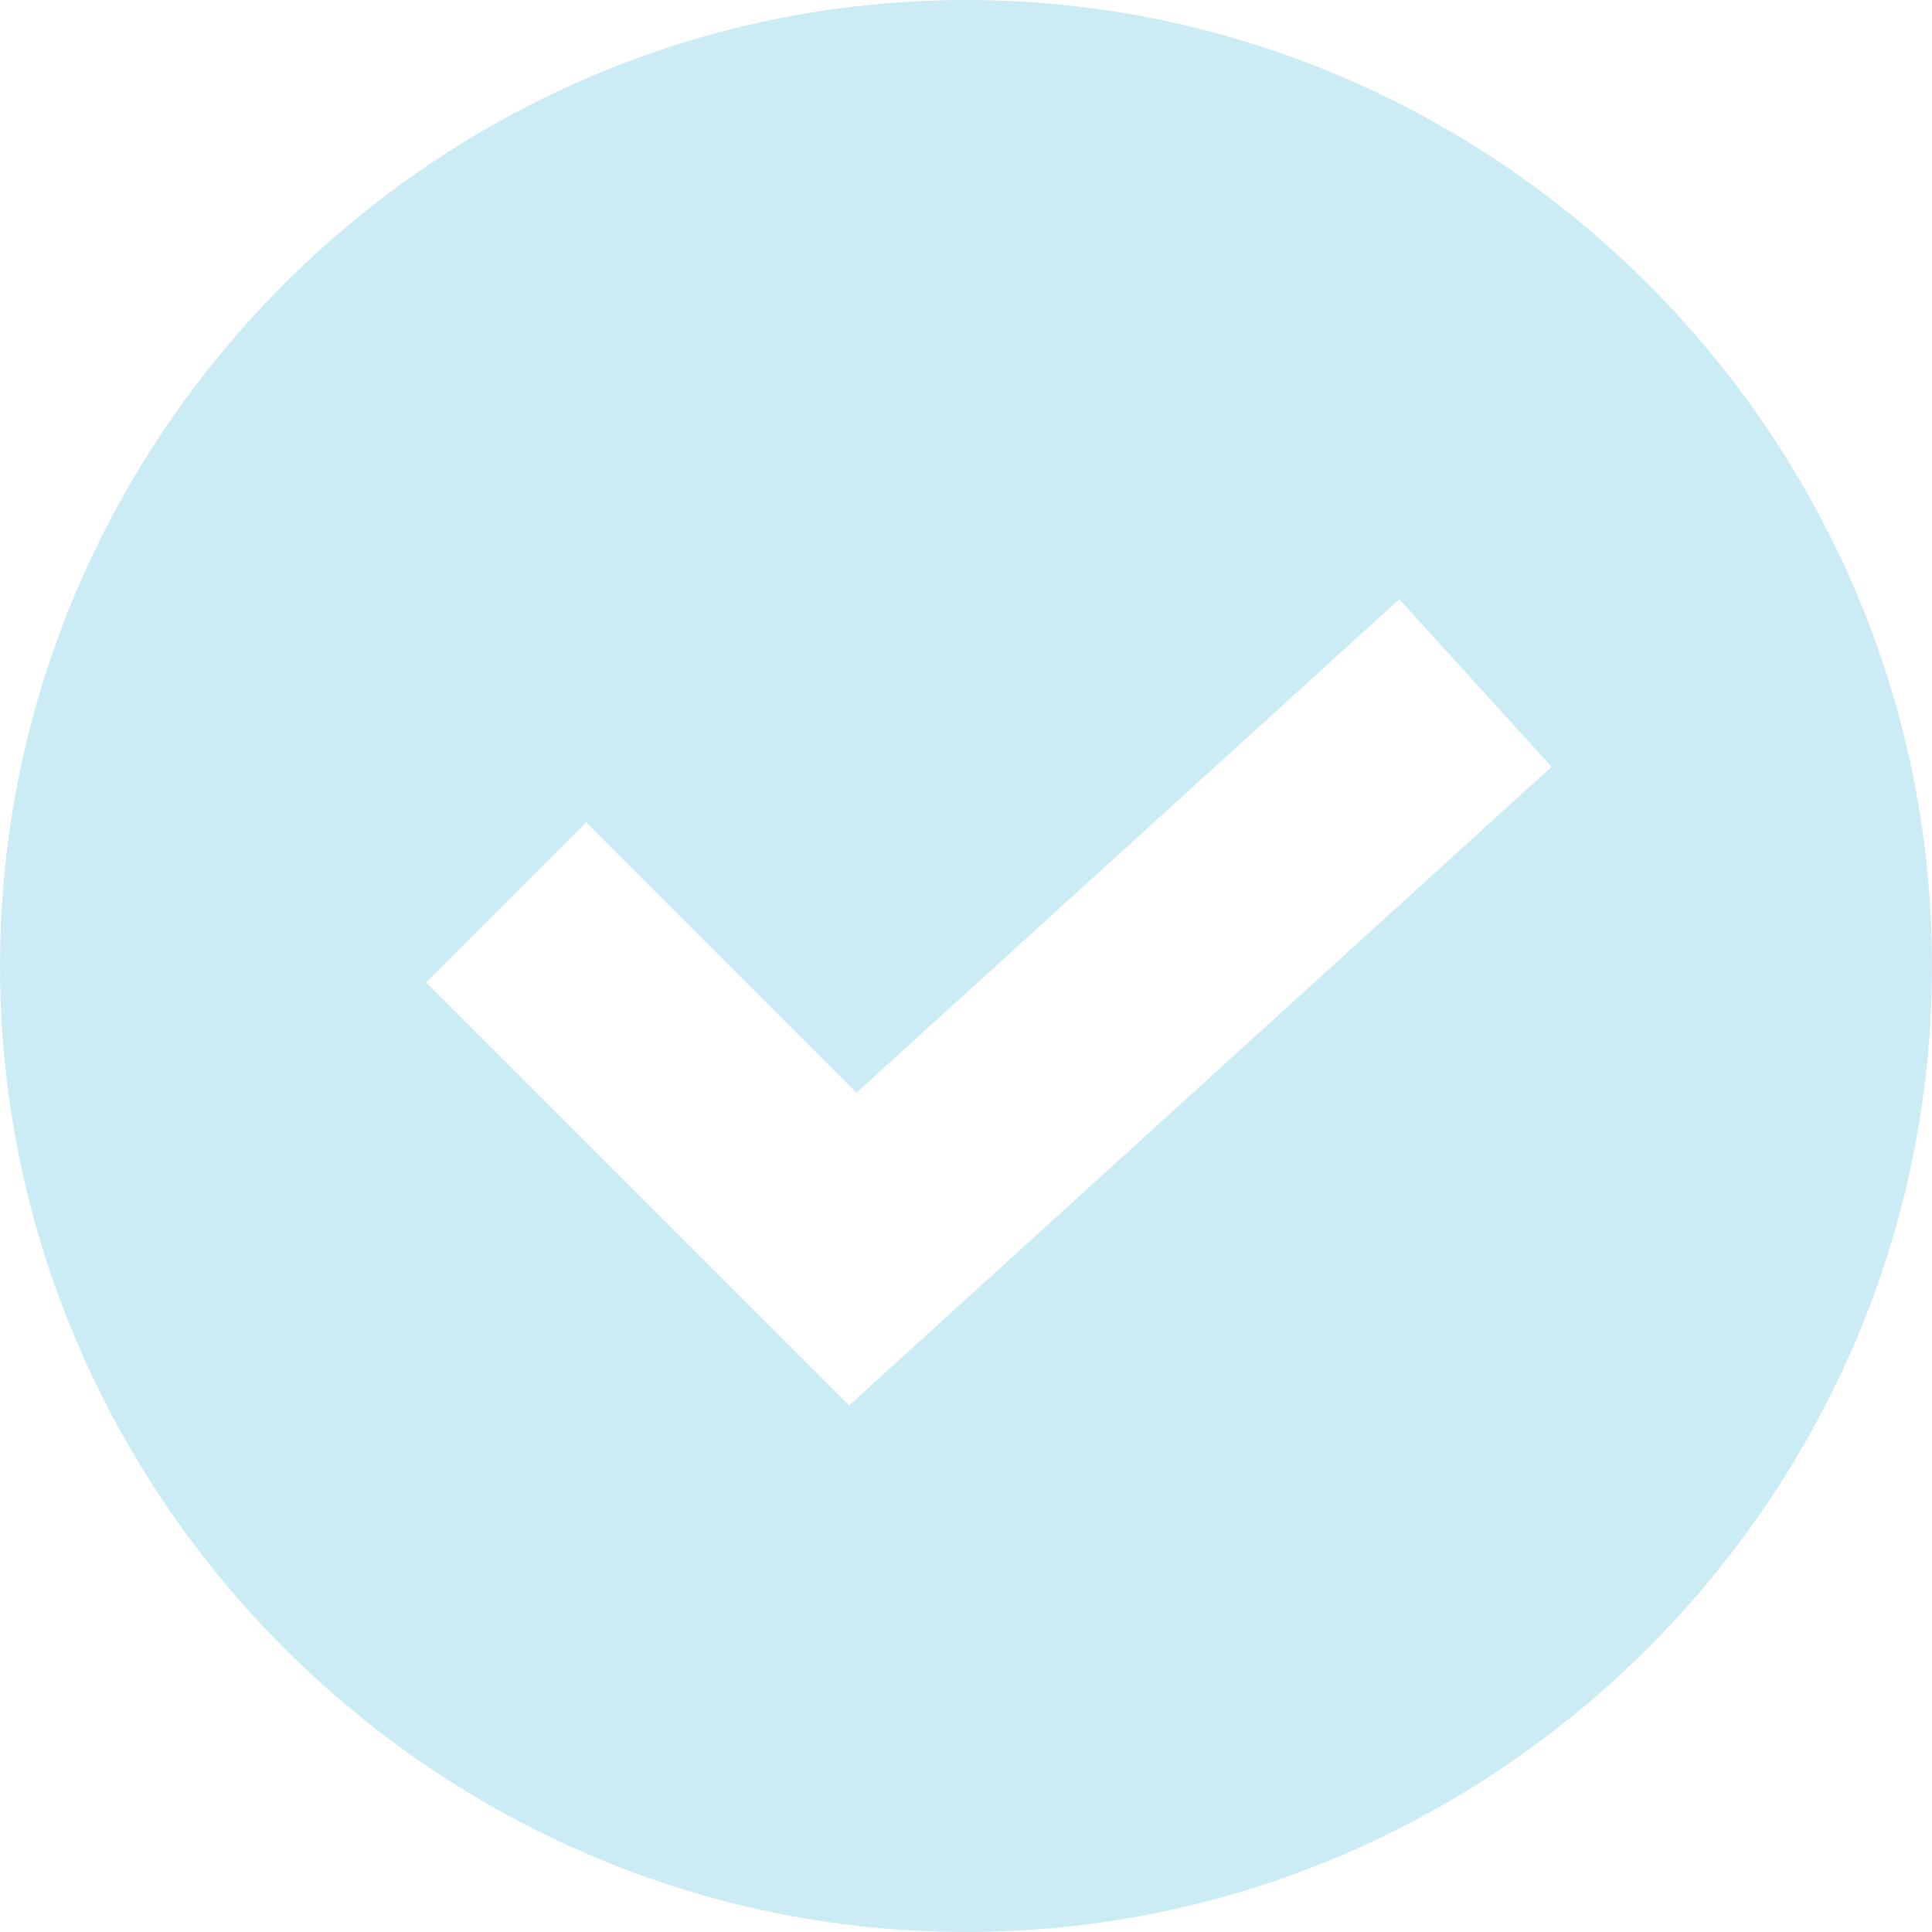 <svg width="95" height="95" viewBox="0 0 95 95" fill="none" xmlns="http://www.w3.org/2000/svg">
<path d="M47.5 0C21.41 0 0 21.41 0 47.5C0 73.59 21.41 95 47.5 95C73.59 95 95 73.59 95 47.5C95 21.41 73.59 0 47.5 0ZM41.752 69.105L20.951 48.304L28.822 40.433L42.116 53.727L68.804 29.466L76.294 37.702L41.752 69.105Z" fill="#00A2D1" fill-opacity="0.2"/>
</svg>
